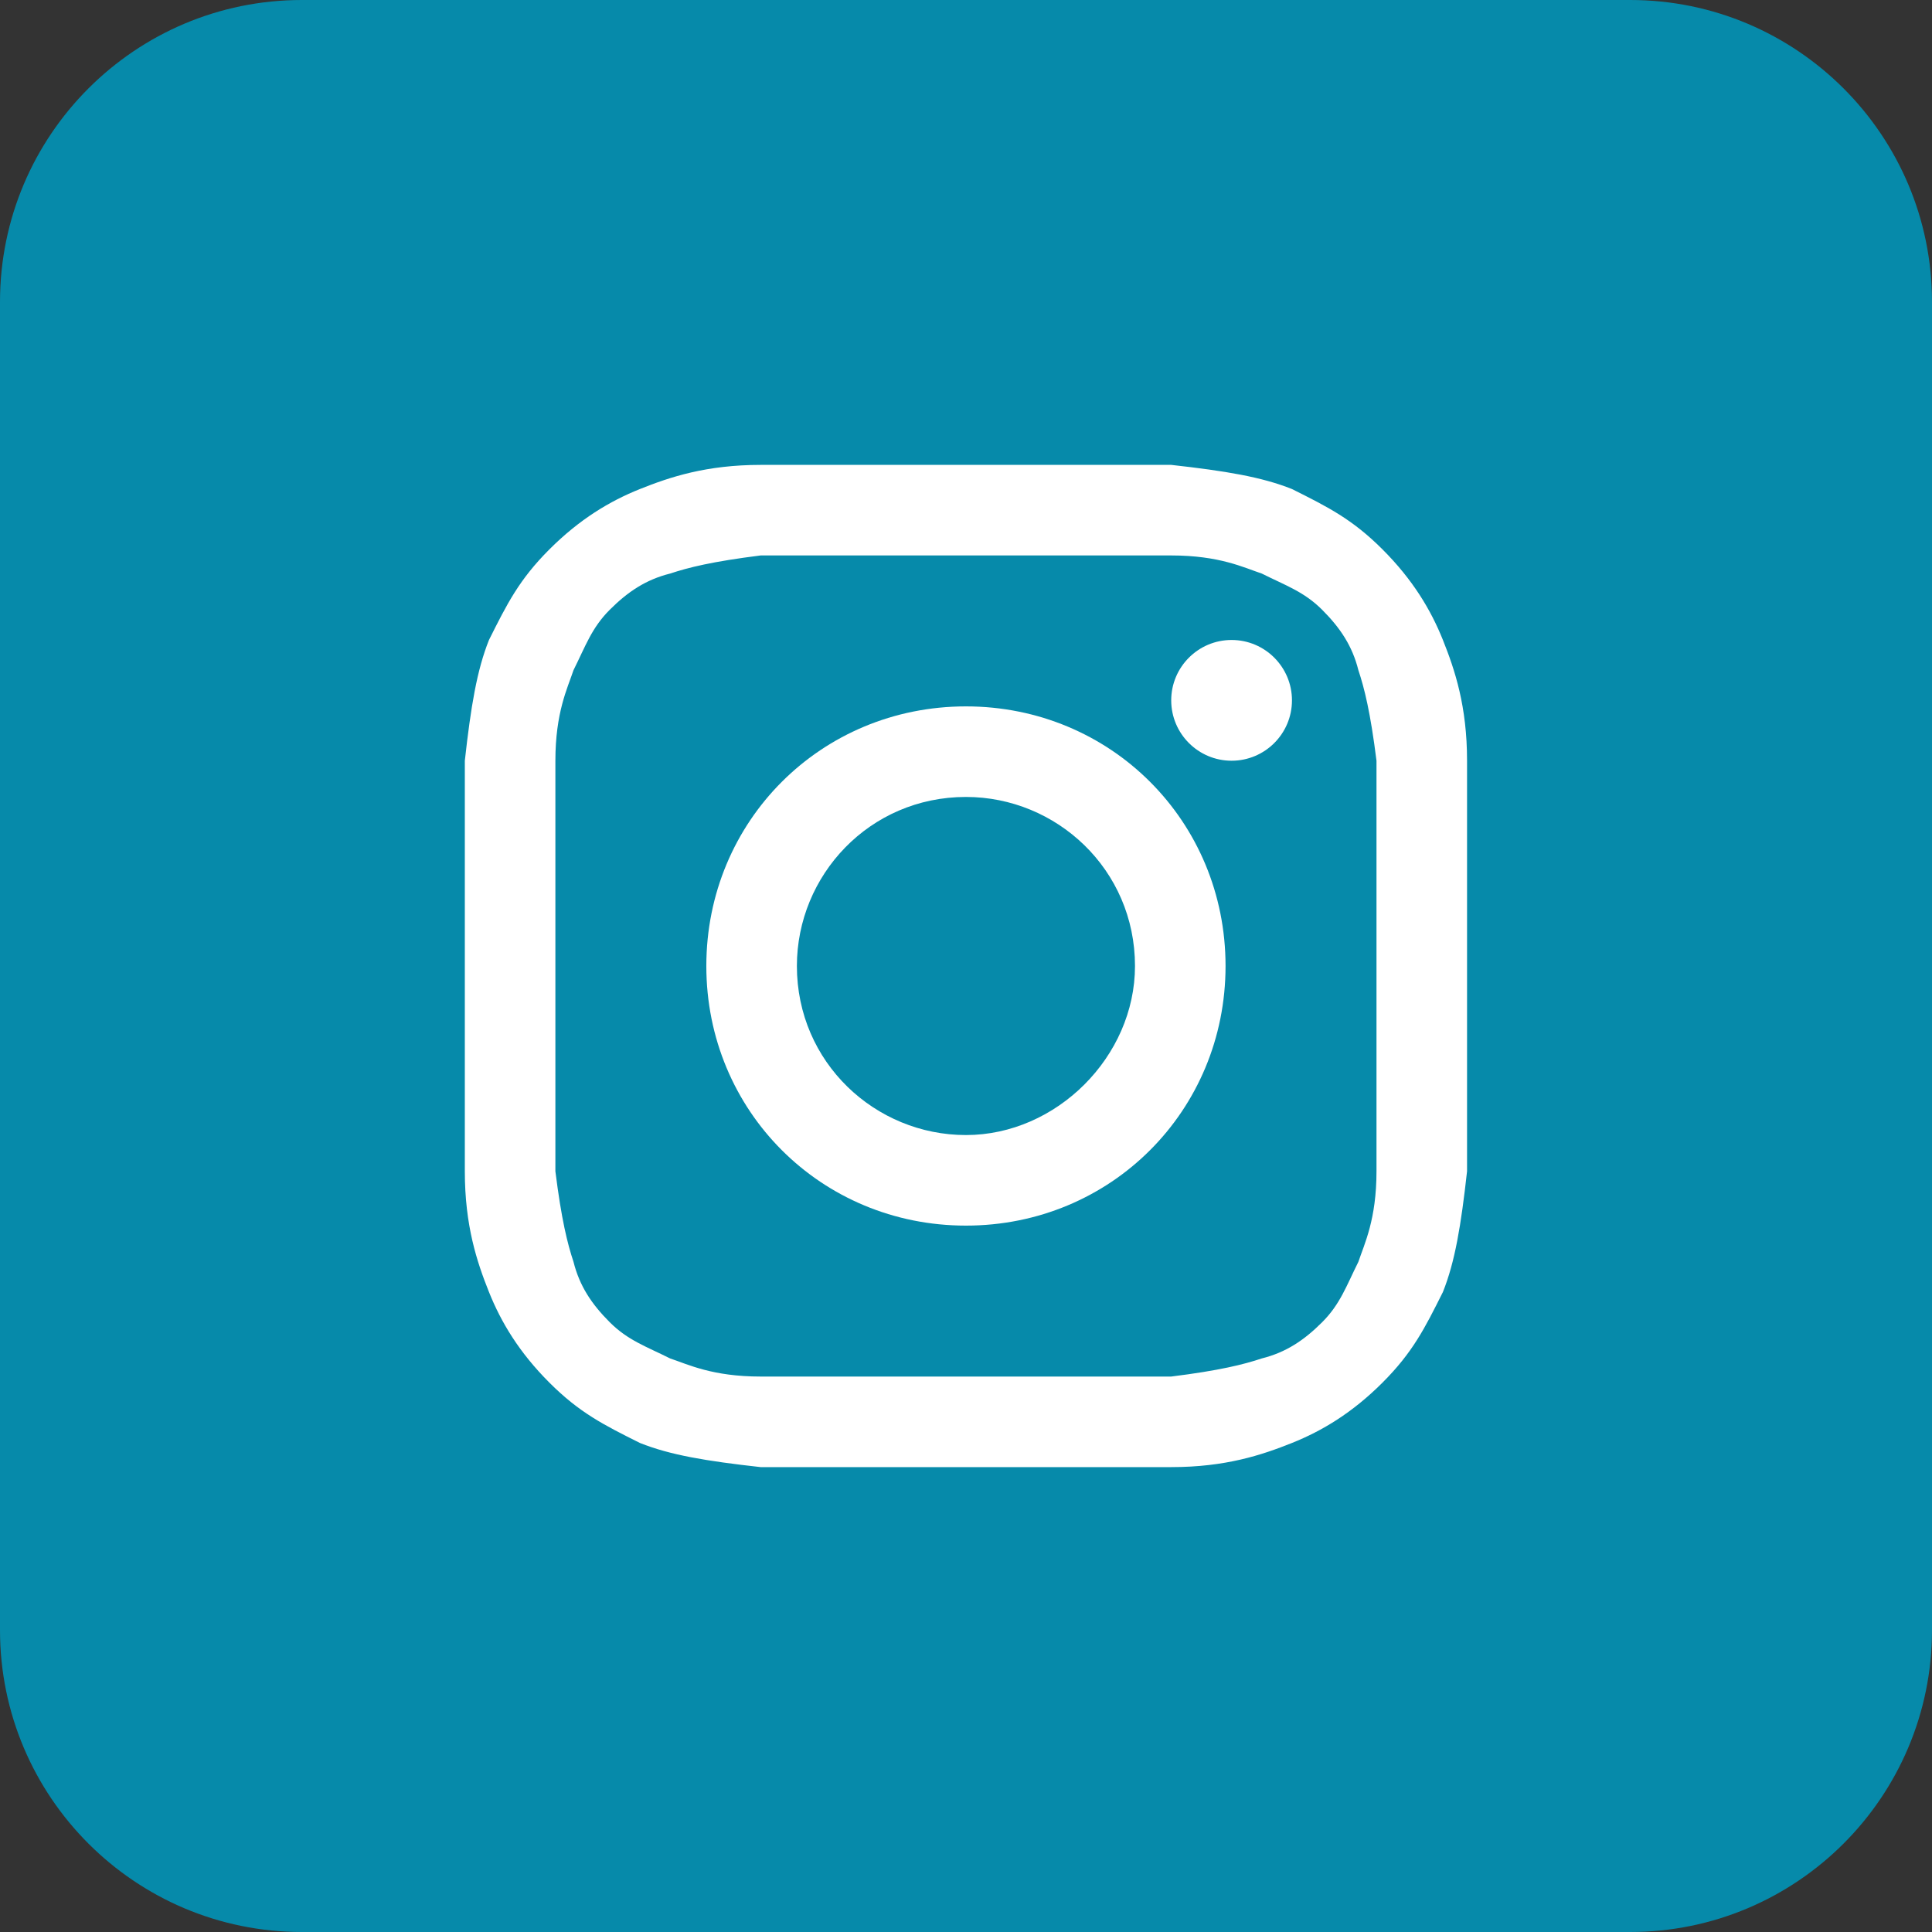<svg width="32" height="32" viewBox="0 0 32 32" fill="none" xmlns="http://www.w3.org/2000/svg">
<rect x="0" y="0" width="32" height="32" fill="#333333" stroke="none"/>
<path d="M27 0H5C2.239 0 0 2.239 0 5V27C0 29.761 2.239 32 5 32H27C29.761 32 32 29.761 32 27V5C32 2.239 29.761 0 27 0Z" fill="#068AAA"/>
<path d="M15.999 9.2C18.199 9.2 18.499 9.2 19.399 9.2C20.199 9.2 20.599 9.4 20.899 9.5C21.299 9.7 21.599 9.8 21.899 10.1C22.199 10.4 22.399 10.7 22.499 11.1C22.599 11.4 22.699 11.8 22.799 12.6C22.799 13.5 22.799 13.7 22.799 16C22.799 18.3 22.799 18.5 22.799 19.4C22.799 20.2 22.599 20.6 22.499 20.9C22.299 21.3 22.199 21.6 21.899 21.9C21.599 22.2 21.299 22.4 20.899 22.5C20.599 22.6 20.199 22.7 19.399 22.8C18.499 22.8 18.299 22.8 15.999 22.8C13.699 22.8 13.499 22.8 12.599 22.8C11.799 22.8 11.399 22.6 11.099 22.5C10.699 22.3 10.399 22.2 10.099 21.9C9.799 21.6 9.599 21.3 9.499 20.9C9.399 20.6 9.299 20.2 9.199 19.4C9.199 18.5 9.199 18.3 9.199 16C9.199 13.7 9.199 13.5 9.199 12.6C9.199 11.8 9.399 11.4 9.499 11.1C9.699 10.7 9.799 10.4 10.099 10.1C10.399 9.8 10.699 9.6 11.099 9.5C11.399 9.4 11.799 9.3 12.599 9.2C13.499 9.2 13.799 9.2 15.999 9.2ZM15.999 7.7C13.699 7.7 13.499 7.7 12.599 7.7C11.699 7.7 11.099 7.9 10.599 8.1C10.099 8.3 9.599 8.6 9.099 9.1C8.599 9.6 8.399 10 8.099 10.6C7.899 11.1 7.799 11.7 7.699 12.6C7.699 13.5 7.699 13.8 7.699 16C7.699 18.3 7.699 18.5 7.699 19.4C7.699 20.3 7.899 20.9 8.099 21.4C8.299 21.9 8.599 22.4 9.099 22.9C9.599 23.4 9.999 23.6 10.599 23.9C11.099 24.1 11.699 24.2 12.599 24.3C13.499 24.3 13.799 24.3 15.999 24.3C18.199 24.3 18.499 24.3 19.399 24.3C20.299 24.3 20.899 24.1 21.399 23.9C21.899 23.7 22.399 23.4 22.899 22.9C23.399 22.4 23.599 22 23.899 21.4C24.099 20.9 24.199 20.3 24.299 19.4C24.299 18.5 24.299 18.2 24.299 16C24.299 13.8 24.299 13.5 24.299 12.6C24.299 11.7 24.099 11.1 23.899 10.6C23.699 10.1 23.399 9.6 22.899 9.1C22.399 8.6 21.999 8.4 21.399 8.1C20.899 7.9 20.299 7.8 19.399 7.7C18.499 7.7 18.299 7.7 15.999 7.7Z" fill="white"/>
<path d="M15.999 11.7C13.599 11.7 11.699 13.6 11.699 16C11.699 18.4 13.599 20.3 15.999 20.3C18.399 20.3 20.299 18.4 20.299 16C20.299 13.6 18.399 11.7 15.999 11.7ZM15.999 18.8C14.499 18.8 13.199 17.6 13.199 16C13.199 14.5 14.399 13.2 15.999 13.2C17.499 13.2 18.799 14.4 18.799 16C18.799 17.5 17.499 18.8 15.999 18.8Z" fill="white"/>
<path d="M20.399 12.6C20.951 12.6 21.399 12.152 21.399 11.6C21.399 11.048 20.951 10.6 20.399 10.6C19.847 10.6 19.399 11.048 19.399 11.6C19.399 12.152 19.847 12.6 20.399 12.6Z" fill="white"/>
</svg>
